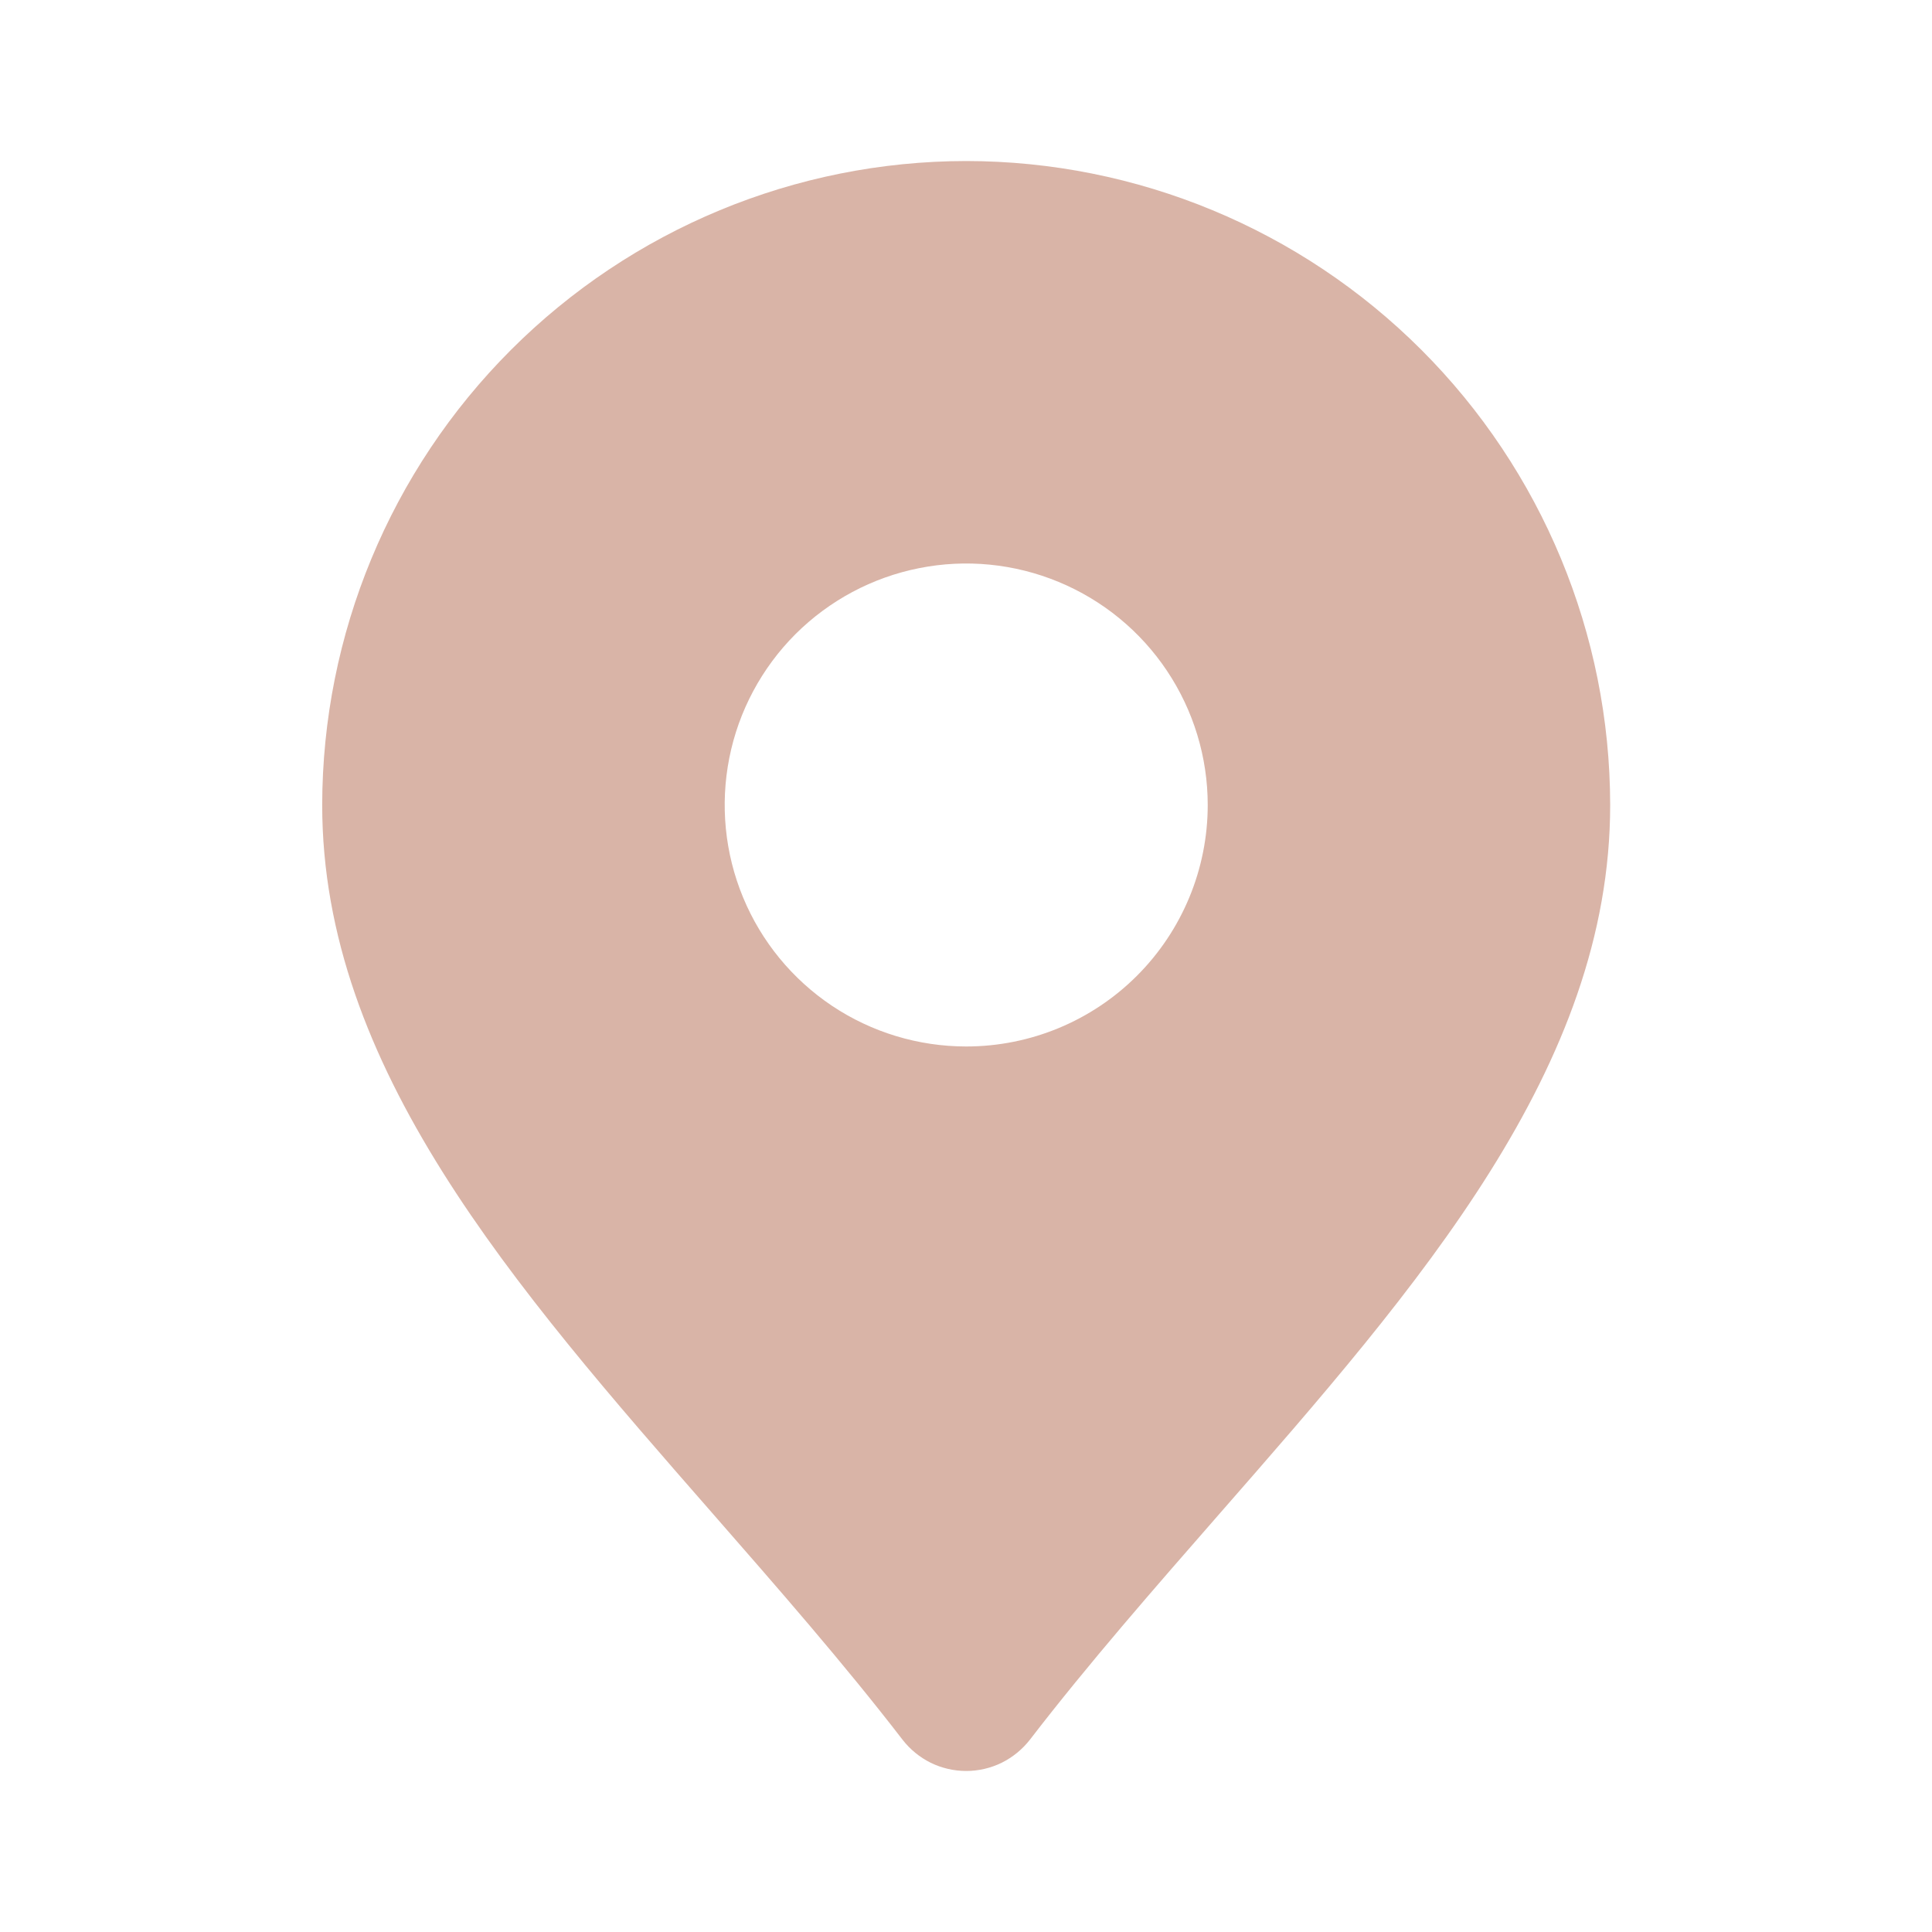 <svg width="26" height="26" viewBox="0 0 26 26" fill="none" xmlns="http://www.w3.org/2000/svg">
<path d="M13.003 2.167C10.705 2.169 8.502 3.083 6.877 4.708C5.252 6.333 4.339 8.536 4.336 10.833C4.336 14.36 6.896 17.288 9.607 20.387C10.465 21.369 11.354 22.384 12.145 23.411C12.246 23.542 12.376 23.648 12.524 23.722C12.673 23.795 12.837 23.833 13.003 23.833C13.168 23.833 13.332 23.795 13.481 23.722C13.629 23.648 13.759 23.542 13.861 23.411C14.651 22.384 15.54 21.369 16.398 20.387C19.109 17.288 21.669 14.36 21.669 10.833C21.667 8.536 20.753 6.333 19.128 4.708C17.503 3.083 15.3 2.169 13.003 2.167ZM13.003 14.083C12.36 14.083 11.732 13.893 11.197 13.536C10.662 13.178 10.246 12.671 10 12.077C9.754 11.483 9.69 10.83 9.815 10.199C9.94 9.569 10.25 8.99 10.704 8.535C11.159 8.081 11.738 7.771 12.369 7.646C12.999 7.52 13.652 7.585 14.246 7.831C14.84 8.077 15.348 8.493 15.705 9.028C16.062 9.562 16.253 10.191 16.253 10.833C16.253 11.695 15.91 12.522 15.301 13.131C14.691 13.741 13.865 14.083 13.003 14.083Z" fill="#D9B4A7"/>
</svg>
